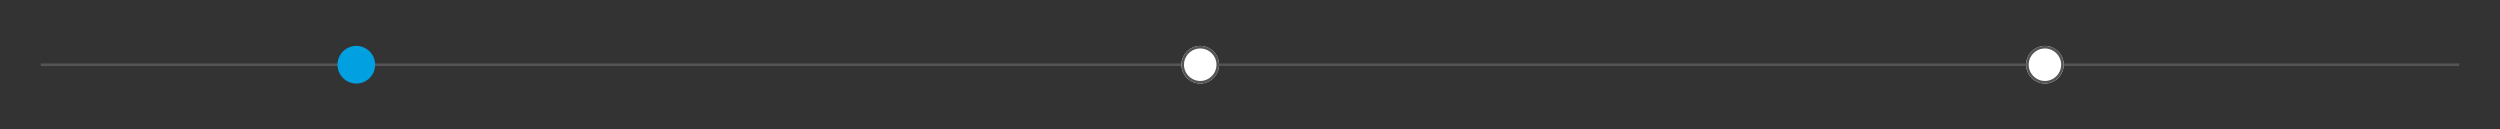 <?xml version="1.0" encoding="UTF-8"?>
<svg id="Layer_1" xmlns="http://www.w3.org/2000/svg" xmlns:xlink="http://www.w3.org/1999/xlink" version="1.1" viewBox="0 0 969.6 50.2">
  <rect x="0" y="0" width="969.6" height="50.2" fill="#333333" stroke="none"/>
  <!-- Generator: Adobe Illustrator 29.0.0, SVG Export Plug-In . SVG Version: 2.1.0 Build 186)  -->
  <defs>
    <style>
      .st0, .st1, .st2 {
        fill: none;
      }

      .st3 {
        clip-path: url(#clippath-1);
      }

      .st4 {
        clip-path: url(#clippath-3);
      }

      .st5 {
        clip-path: url(#clippath-4);
      }

      .st6 {
        clip-path: url(#clippath-2);
      }

      .st7 {
        clip-path: url(#clippath-7);
      }

      .st8 {
        clip-path: url(#clippath-6);
      }

      .st9 {
        clip-path: url(#clippath-9);
      }

      .st10 {
        clip-path: url(#clippath-8);
      }

      .st11 {
        clip-path: url(#clippath-5);
      }

      .st1 {
        stroke-width: 2px;
      }

      .st1, .st2 {
        stroke: #545454;
      }

      .st12 {
        fill: #fff;
      }

      .st13 {
        fill: #00a0e1;
      }

      .st14 {
        clip-path: url(#clippath);
      }
    </style>
    <clipPath id="clippath">
      <rect class="st0" x="130.9" y="17.8" width="14.6" height="14.6"/>
    </clipPath>
    <clipPath id="clippath-1">
      <circle class="st0" cx="138.2" cy="25.1" r="7.3"/>
    </clipPath>
    <clipPath id="clippath-2">
      <rect class="st0" x="458.2" y="17.8" width="14.6" height="14.6"/>
    </clipPath>
    <clipPath id="clippath-3">
      <path class="st0" d="M465.5,17.8c-4,0-7.3,3.3-7.3,7.3s3.3,7.3,7.3,7.3,7.3-3.3,7.3-7.3-3.3-7.3-7.3-7.3Z"/>
    </clipPath>
    <clipPath id="clippath-4">
      <rect class="st0" x="458.2" y="17.8" width="14.6" height="14.6"/>
    </clipPath>
    <clipPath id="clippath-5">
      <path class="st0" d="M465.5,17.8c-4,0-7.3,3.3-7.3,7.3s3.3,7.3,7.3,7.3,7.3-3.3,7.3-7.3-3.3-7.3-7.3-7.3Z"/>
    </clipPath>
    <clipPath id="clippath-6">
      <rect class="st0" x="785.8" y="17.8" width="14.6" height="14.6"/>
    </clipPath>
    <clipPath id="clippath-7">
      <path class="st0" d="M793.1,17.8c-4,0-7.3,3.3-7.3,7.3s3.3,7.3,7.3,7.3,7.3-3.3,7.3-7.3-3.3-7.3-7.3-7.3Z"/>
    </clipPath>
    <clipPath id="clippath-8">
      <rect class="st0" x="785.8" y="17.8" width="14.6" height="14.6"/>
    </clipPath>
    <clipPath id="clippath-9">
      <path class="st0" d="M793.1,17.8c-4,0-7.3,3.3-7.3,7.3s3.3,7.3,7.3,7.3,7.3-3.3,7.3-7.3-3.3-7.3-7.3-7.3Z"/>
    </clipPath>
  </defs>
  <path class="st2" d="M15.8,25.1h938"/>
  <g class="st14">
    <g class="st3">
      <path class="st13" d="M130.9,17.8h14.6v14.6h-14.6v-14.6Z"/>
    </g>
  </g>
  <g class="st6">
    <g class="st4">
      <path class="st12" d="M458.2,17.8h14.6v14.6h-14.6v-14.6Z"/>
    </g>
  </g>
  <g class="st5">
    <g class="st11">
      <path class="st1" d="M465.5,17.8c-4,0-7.3,3.3-7.3,7.3s3.3,7.3,7.3,7.3,7.3-3.3,7.3-7.3-3.3-7.3-7.3-7.3Z"/>
    </g>
  </g>
  <g class="st8">
    <g class="st7">
      <path class="st12" d="M785.8,17.8h14.6v14.6h-14.6v-14.6Z"/>
    </g>
  </g>
  <g class="st10">
    <g class="st9">
      <path class="st1" d="M793.1,17.8c-4,0-7.3,3.3-7.3,7.3s3.3,7.3,7.3,7.3,7.3-3.3,7.3-7.3-3.3-7.3-7.3-7.3Z"/>
    </g>
  </g>
</svg>